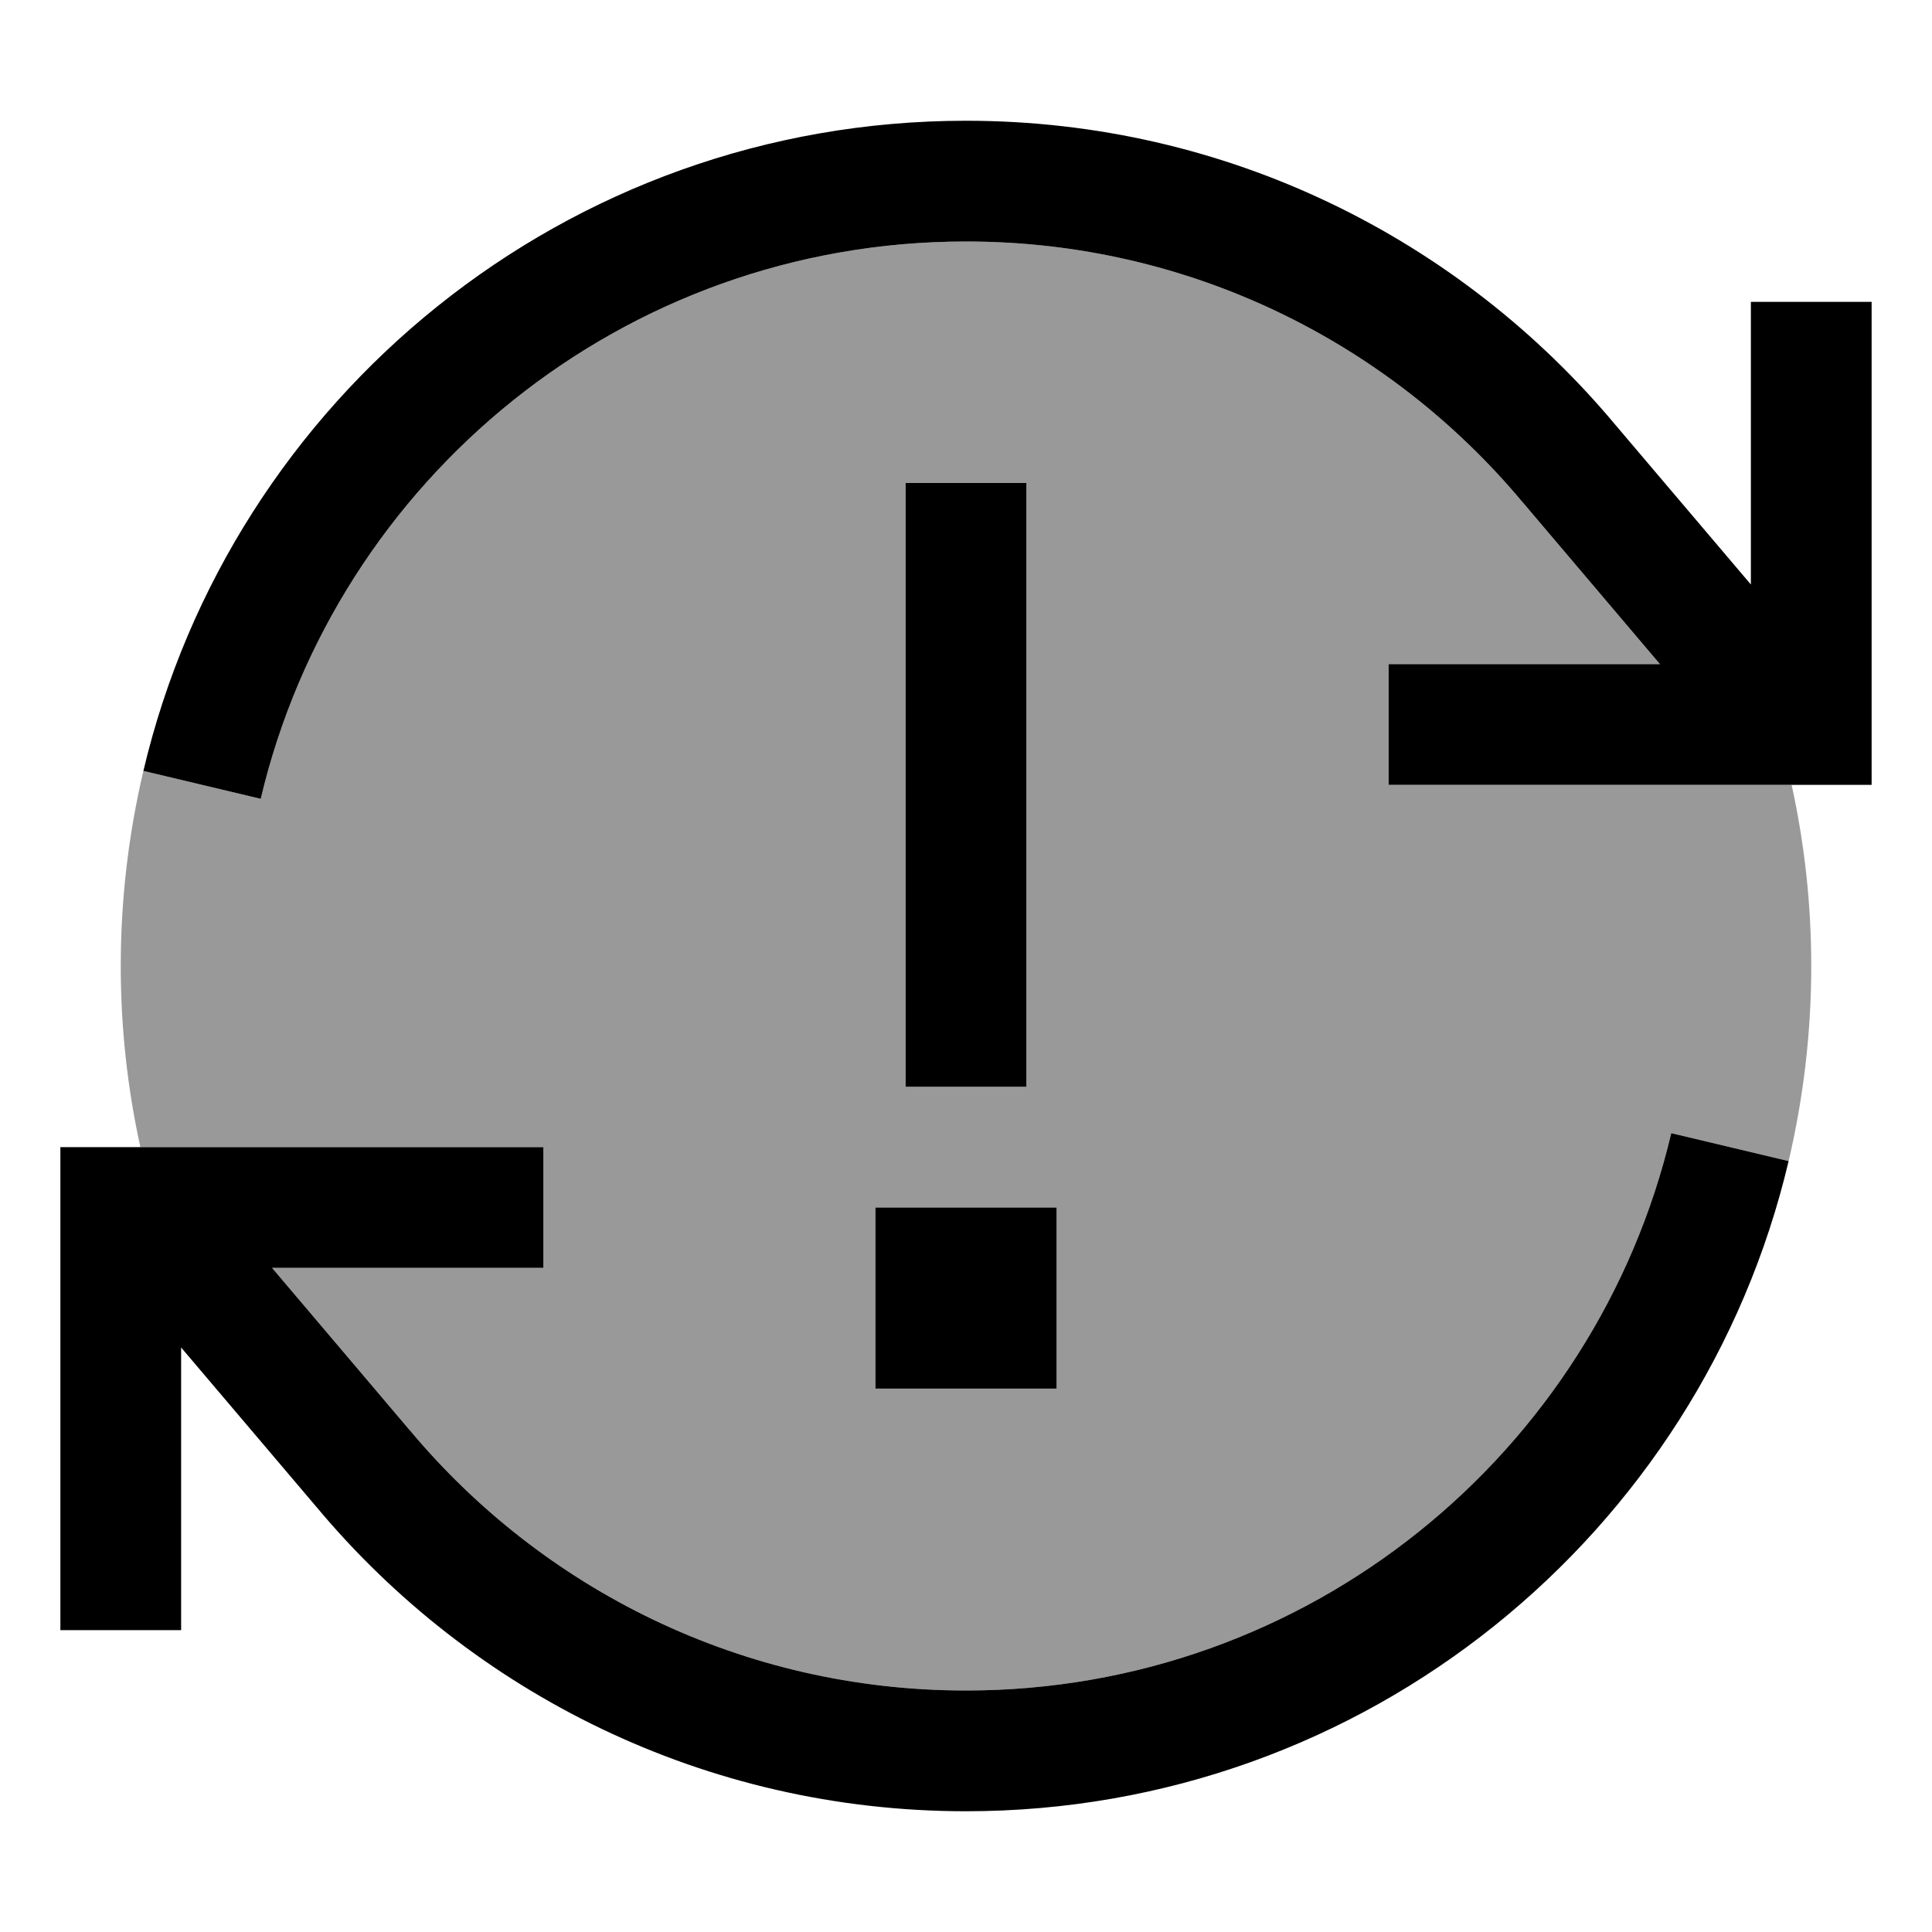 <svg xmlns="http://www.w3.org/2000/svg" viewBox="0 0 512 512"><!--! Font Awesome Pro 6.7.2 by @fontawesome - https://fontawesome.com License - https://fontawesome.com/license (Commercial License) Copyright 2024 Fonticons, Inc. --><defs><style>.fa-secondary{opacity:.4}</style></defs><path class="fa-secondary" d="M32 256c0-17.8 2.1-35.1 6-51.7l31.1 7.4C89.1 127 165.2 64 256 64c59.3 0 112.3 26.9 147.5 69.1c12.2 14.4 24.3 28.6 36.4 42.9L384 176l-16 0 0 32 16 0 90.8 0c3.4 15.5 5.2 31.5 5.2 48c0 17.8-2.1 35.1-6 51.7l-31.1-7.4C422.9 385 346.8 448 256 448c-59.3 0-112.3-26.9-147.5-69.1C96.3 364.5 84.2 350.3 72.1 336l55.9 0 16 0 0-32-16 0-90.8 0c-3.4-15.5-5.2-31.5-5.2-48zm200 64l0 48 48 0 0-48-48 0zm8-192l0 16 0 128 0 16 32 0 0-16 0-128 0-16-32 0z"/><path class="fa-primary" d="M403.5 133.1C368.3 90.9 315.3 64 256 64C165.2 64 89.1 127 69.1 211.7L38 204.3C61.3 105.5 150.1 32 256 32c69.2 0 131 31.4 172.1 80.6L464 154.9 464 96l0-16 32 0 0 16 0 96 0 16-16 0-96 0-16 0 0-32 16 0 55.9 0-36.3-42.8s0 0 0 0l-.1-.1zM272 144l0 128 0 16-32 0 0-16 0-128 0-16 32 0 0 16zm8 176l0 48-48 0 0-48 48 0zM16 432l0-16 0-96 0-16 16 0 96 0 16 0 0 32-16 0-55.9 0 36.3 42.8s0 0 0 0l.1 .1C143.7 421.1 196.7 448 256 448c90.8 0 166.9-63 186.9-147.7l31.1 7.4C450.7 406.5 361.9 480 256 480c-69.2 0-131-31.4-172.1-80.6L48 357.1 48 416l0 16-32 0z"/></svg>